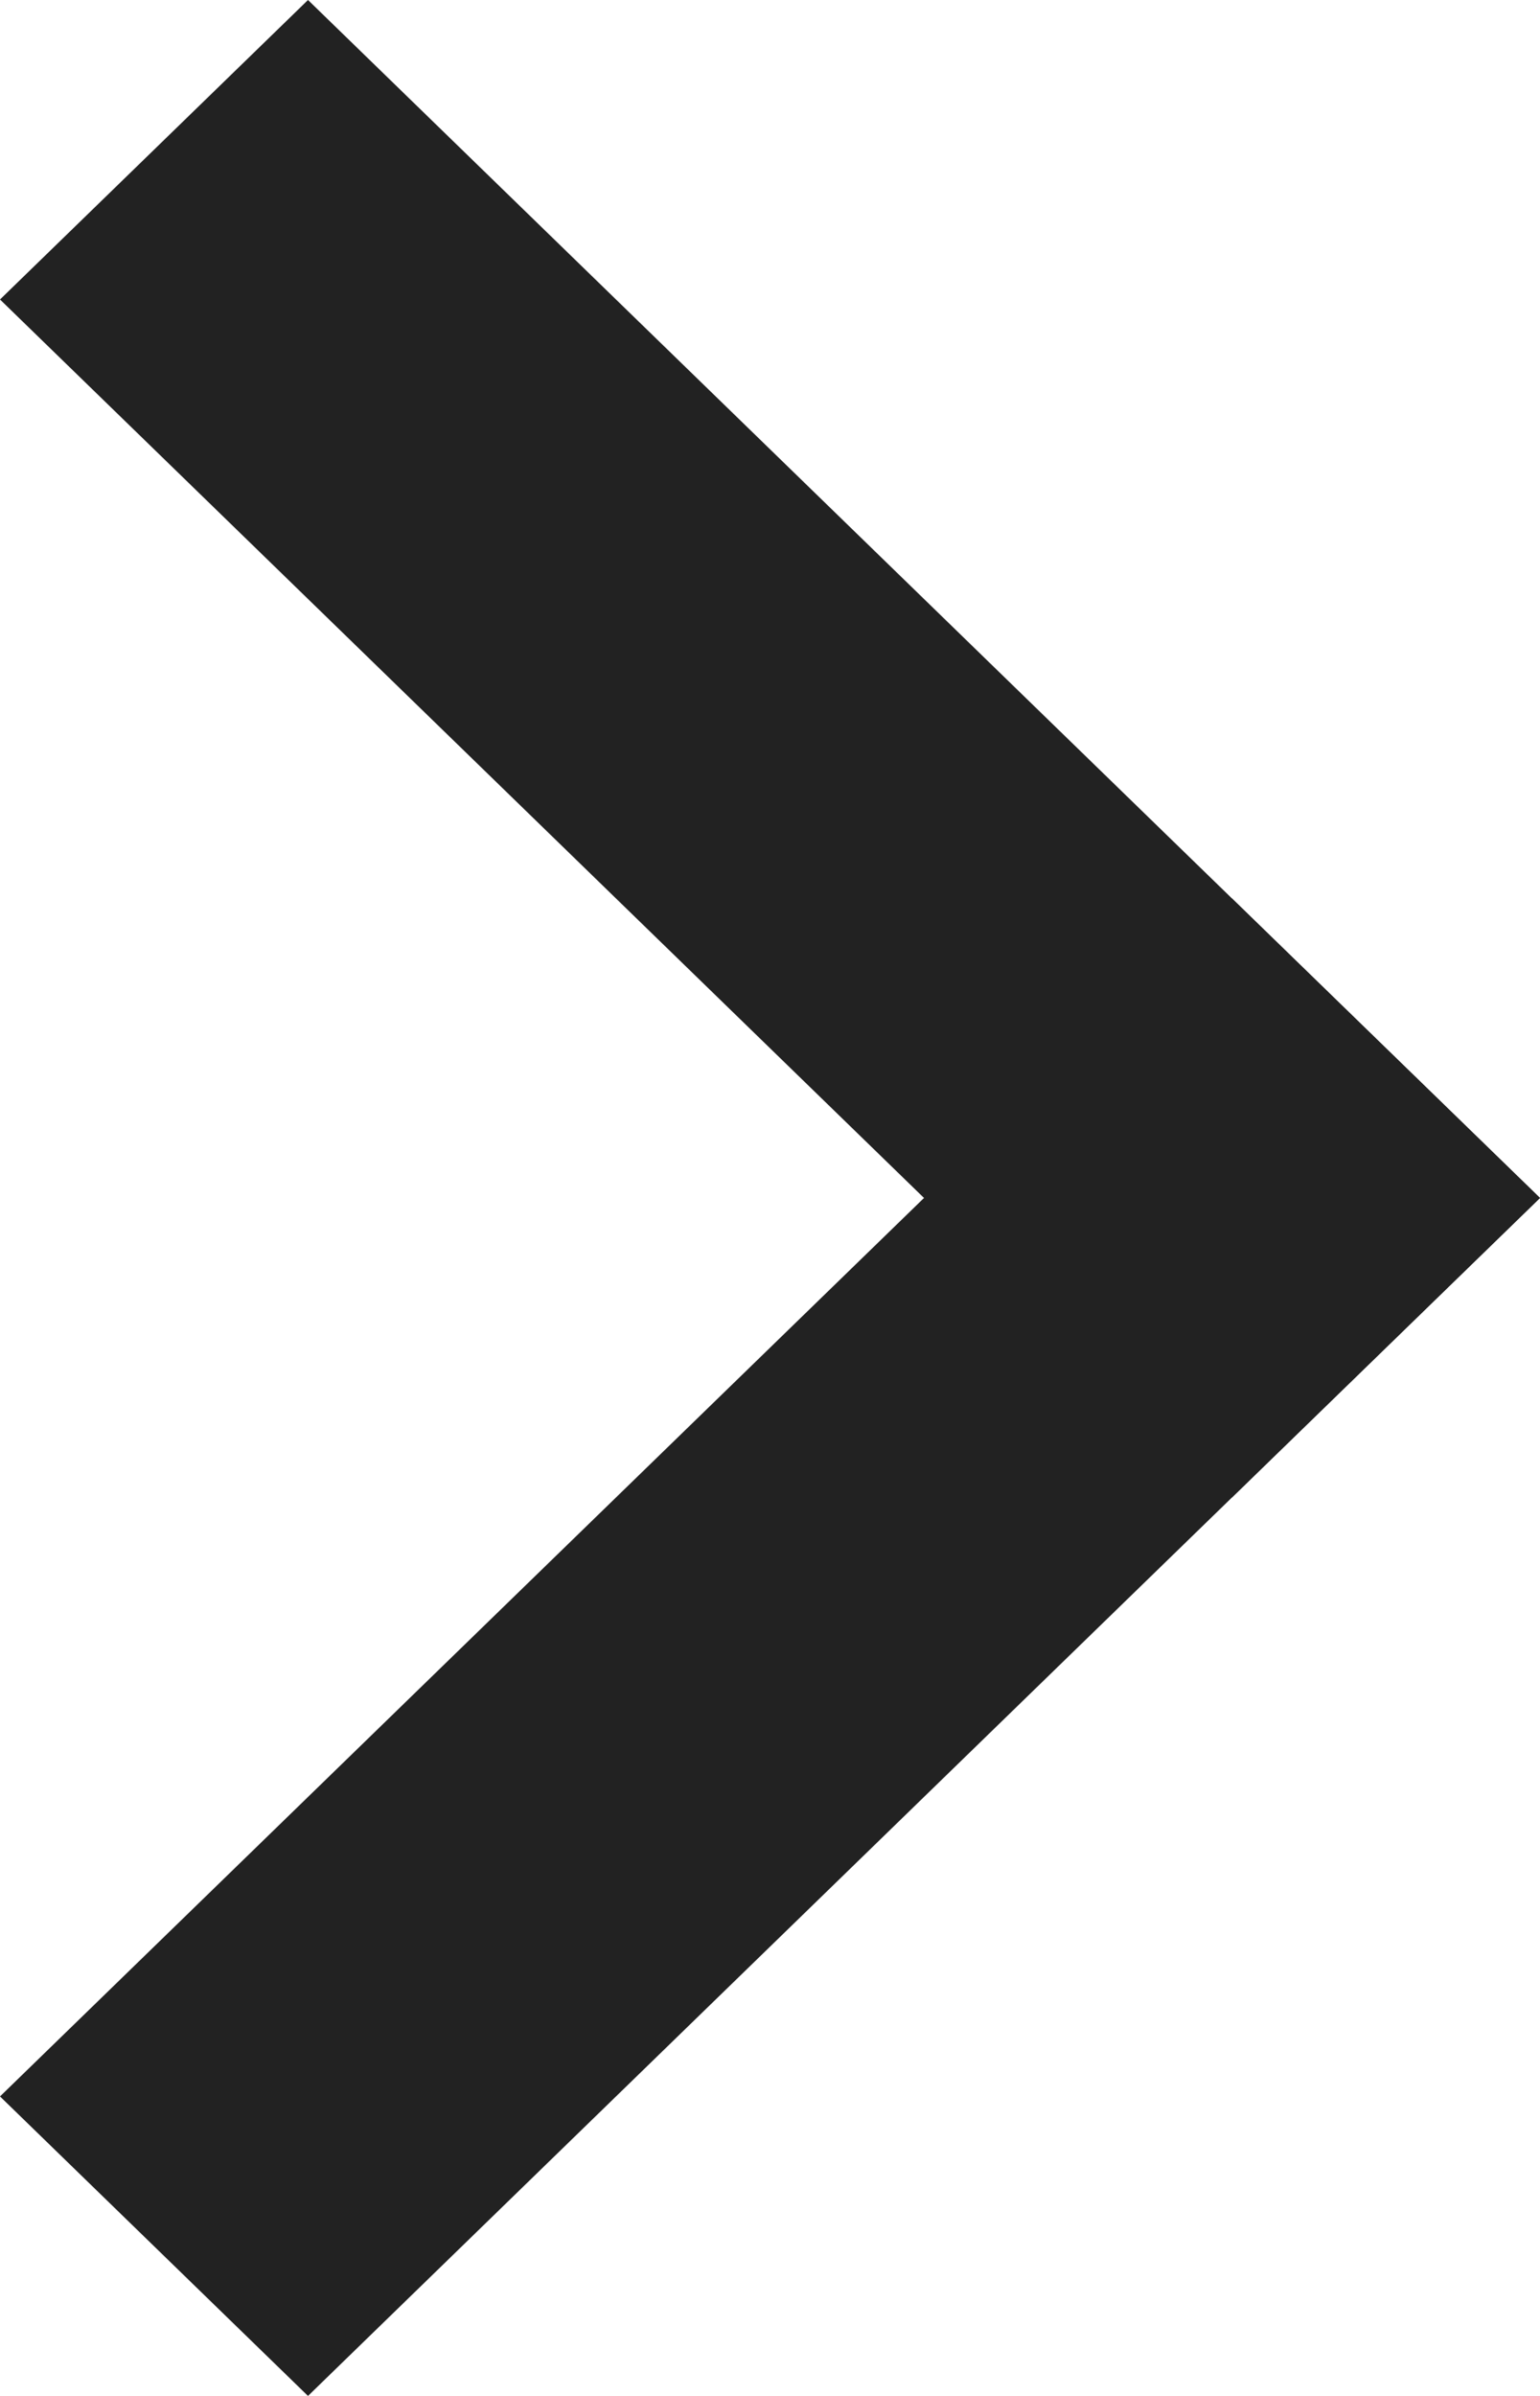 <svg width="9" height="14" viewBox="0 0 9 14" fill="none" xmlns="http://www.w3.org/2000/svg">
<path d="M8.58308e-07 1.75L1.8 0L9 7L7.2 8.75L8.58308e-07 1.75Z" fill="#222222"/>
<path d="M7.2 5.25L9 7L1.8 14L0 12.25L7.2 5.25Z" fill="#222222"/>
</svg>
